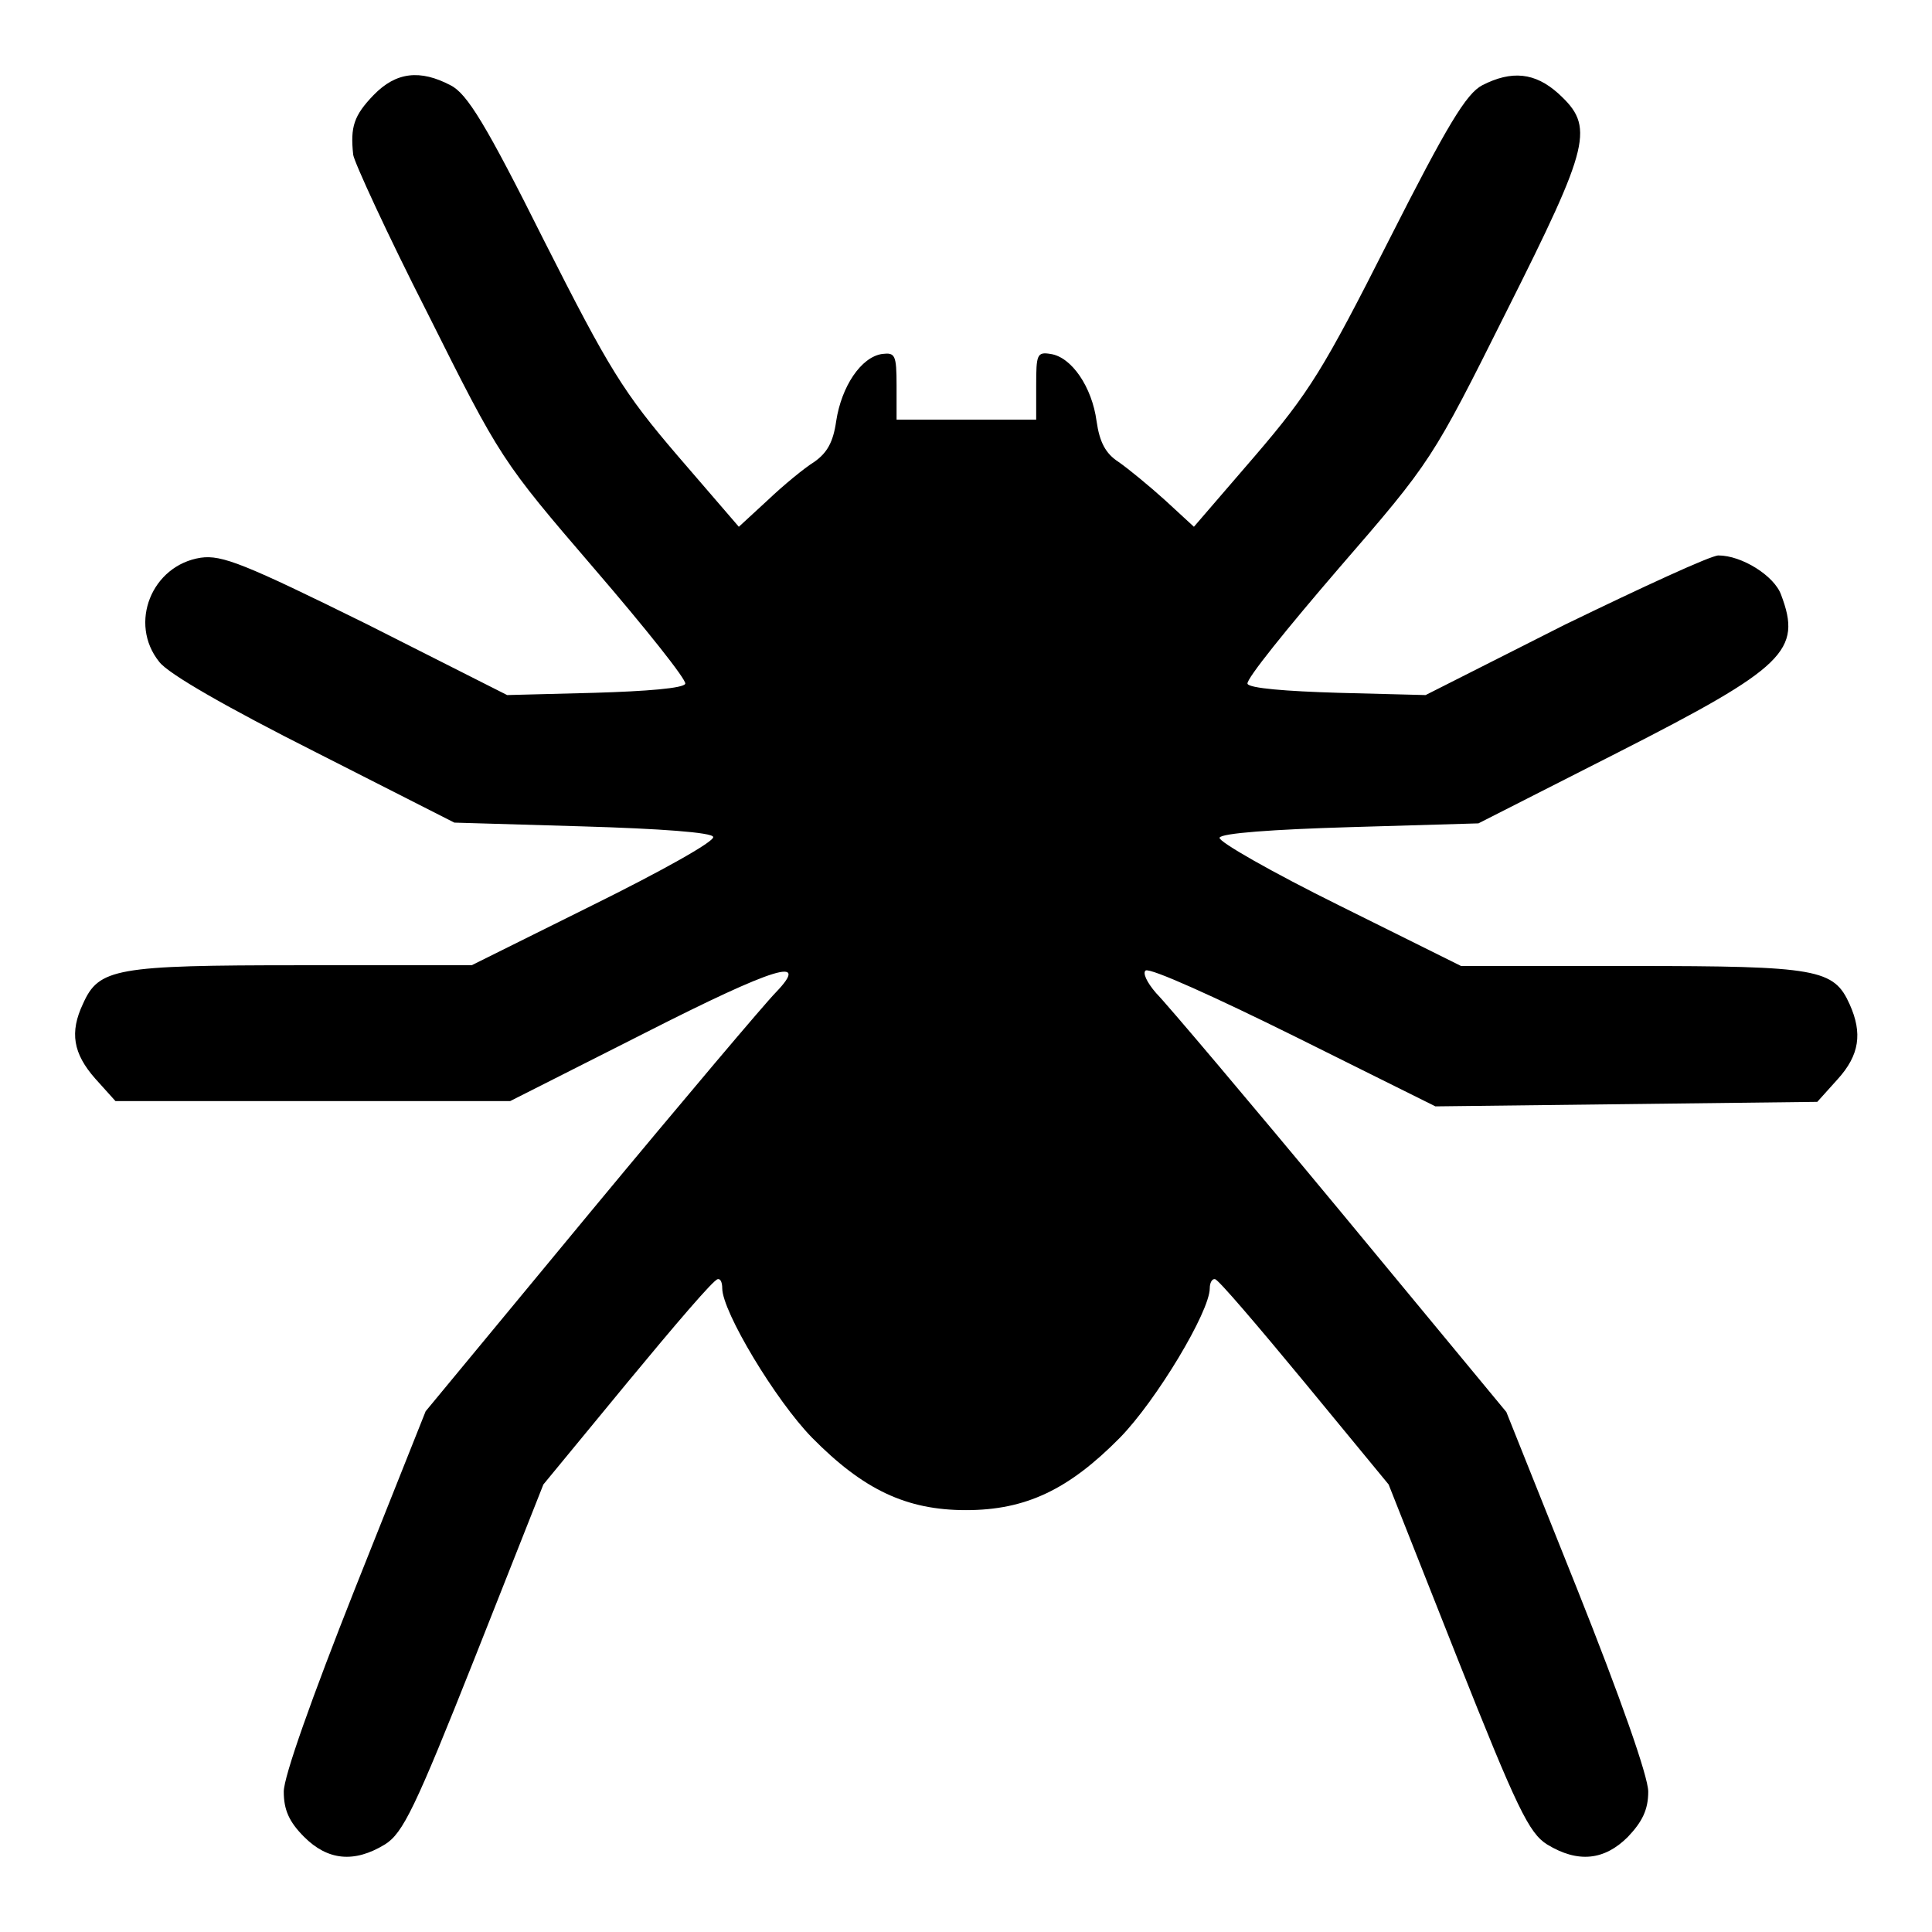 <?xml version="1.0" encoding="utf-8"?>
<!-- Svg Vector Icons : http://www.onlinewebfonts.com/icon -->
<!DOCTYPE svg PUBLIC "-//W3C//DTD SVG 1.1//EN" "http://www.w3.org/Graphics/SVG/1.1/DTD/svg11.dtd">
<svg version="1.1" xmlns="http://www.w3.org/2000/svg" xmlns:xlink="http://www.w3.org/1999/xlink" x="0px" y="0px" viewBox="0 0 256 256" enable-background="new 0 0 256 256" xml:space="preserve">
<g><g><g><path fill="#000000" d="M49.5,12.6c-2.6,2.7-3.1,4.2-2.7,7.9c0.1,0.9,4.5,10.5,9.9,21.1c9.6,19.2,9.8,19.5,22,33.7c6.8,7.9,12.3,14.8,12.1,15.3c-0.2,0.6-5.2,1-12,1.2l-11.6,0.3l-18.6-9.4c-16.2-8-19.2-9.2-22-8.8c-6.5,1-9.6,8.7-5.5,13.8c1.2,1.6,9.1,6.1,20.6,11.9l18.5,9.4l17,0.5c10.2,0.3,17.2,0.8,17.3,1.4c0.2,0.6-7,4.6-15.9,9l-16.1,8H39.8c-24.5,0-26.7,0.4-28.8,5.1c-1.8,3.8-1.3,6.6,1.6,9.9l2.7,3h26.2h26.1l17.8-9c17.5-8.9,22-10.2,17.4-5.4c-1.3,1.3-12.3,14.3-24.4,28.9l-22,26.6L47,210.6c-5.7,14.4-9.4,24.8-9.4,26.8c0,2.4,0.7,4,2.7,6c3.1,3.1,6.6,3.5,10.7,1c2.4-1.5,4-4.8,11.9-24.7l9.1-23l11.2-13.6c6.2-7.5,11.4-13.6,11.9-13.6c0.4-0.1,0.6,0.5,0.6,1.2c0,3.1,7.1,14.9,11.9,19.8c6.8,6.9,12.5,9.6,20.4,9.6s13.6-2.7,20.4-9.6c4.8-4.9,11.9-16.7,11.9-19.8c0-0.7,0.3-1.3,0.7-1.2c0.4,0,5.6,6.1,11.8,13.6l11.2,13.6l9.1,23c7.9,19.9,9.5,23.2,11.9,24.7c4.1,2.5,7.6,2.1,10.7-1c1.9-2,2.7-3.6,2.7-6c0-2-3.7-12.5-9.4-26.8l-9.4-23.5l-22-26.6c-12.1-14.6-23.1-27.6-24.4-28.9c-1.3-1.5-1.8-2.7-1.4-3c0.6-0.4,9.4,3.6,19.7,8.7l18.7,9.3l25.3-0.3l25.3-0.3l2.7-3c2.9-3.2,3.3-6.1,1.6-9.9c-2.1-4.7-4.2-5.1-28.8-5.1h-22.7l-16.1-8c-8.9-4.4-16.1-8.5-15.9-9c0.2-0.6,7.1-1.1,17.3-1.4l17-0.5l18.5-9.4c22.2-11.3,24.4-13.5,21.6-20.9c-0.9-2.5-5.2-5.2-8.3-5.2c-1,0-10.1,4.2-20.4,9.2l-18.4,9.3l-11.6-0.3c-6.8-0.2-11.8-0.6-12-1.2c-0.2-0.6,5.3-7.4,12.1-15.3c12.3-14.2,12.4-14.4,22.2-34c11.2-22.3,11.7-24.5,6.9-28.9c-3.1-2.8-6.2-3.1-10.1-1.1c-2.1,1.1-4.6,5.2-12.4,20.6c-8.6,17-10.5,20.1-17.7,28.5l-8.1,9.4l-3.8-3.5c-2.1-1.9-4.9-4.2-6.2-5.1c-1.7-1.1-2.5-2.6-2.9-5.4c-0.6-4.5-3.3-8.5-6.1-8.9c-1.8-0.3-1.9,0.1-1.9,4.2v4.5H128h-9.2v-4.5c0-4.1-0.2-4.4-1.9-4.2c-2.8,0.4-5.4,4.3-6.1,8.9c-0.4,2.8-1.2,4.2-2.9,5.4c-1.3,0.8-4.1,3.1-6.2,5.1l-3.8,3.5l-8.1-9.4c-7.2-8.4-9.1-11.5-17.7-28.5c-7.7-15.4-10.2-19.5-12.4-20.6C55.7,9.2,52.5,9.5,49.5,12.6z"/></g></g></g>
</svg>